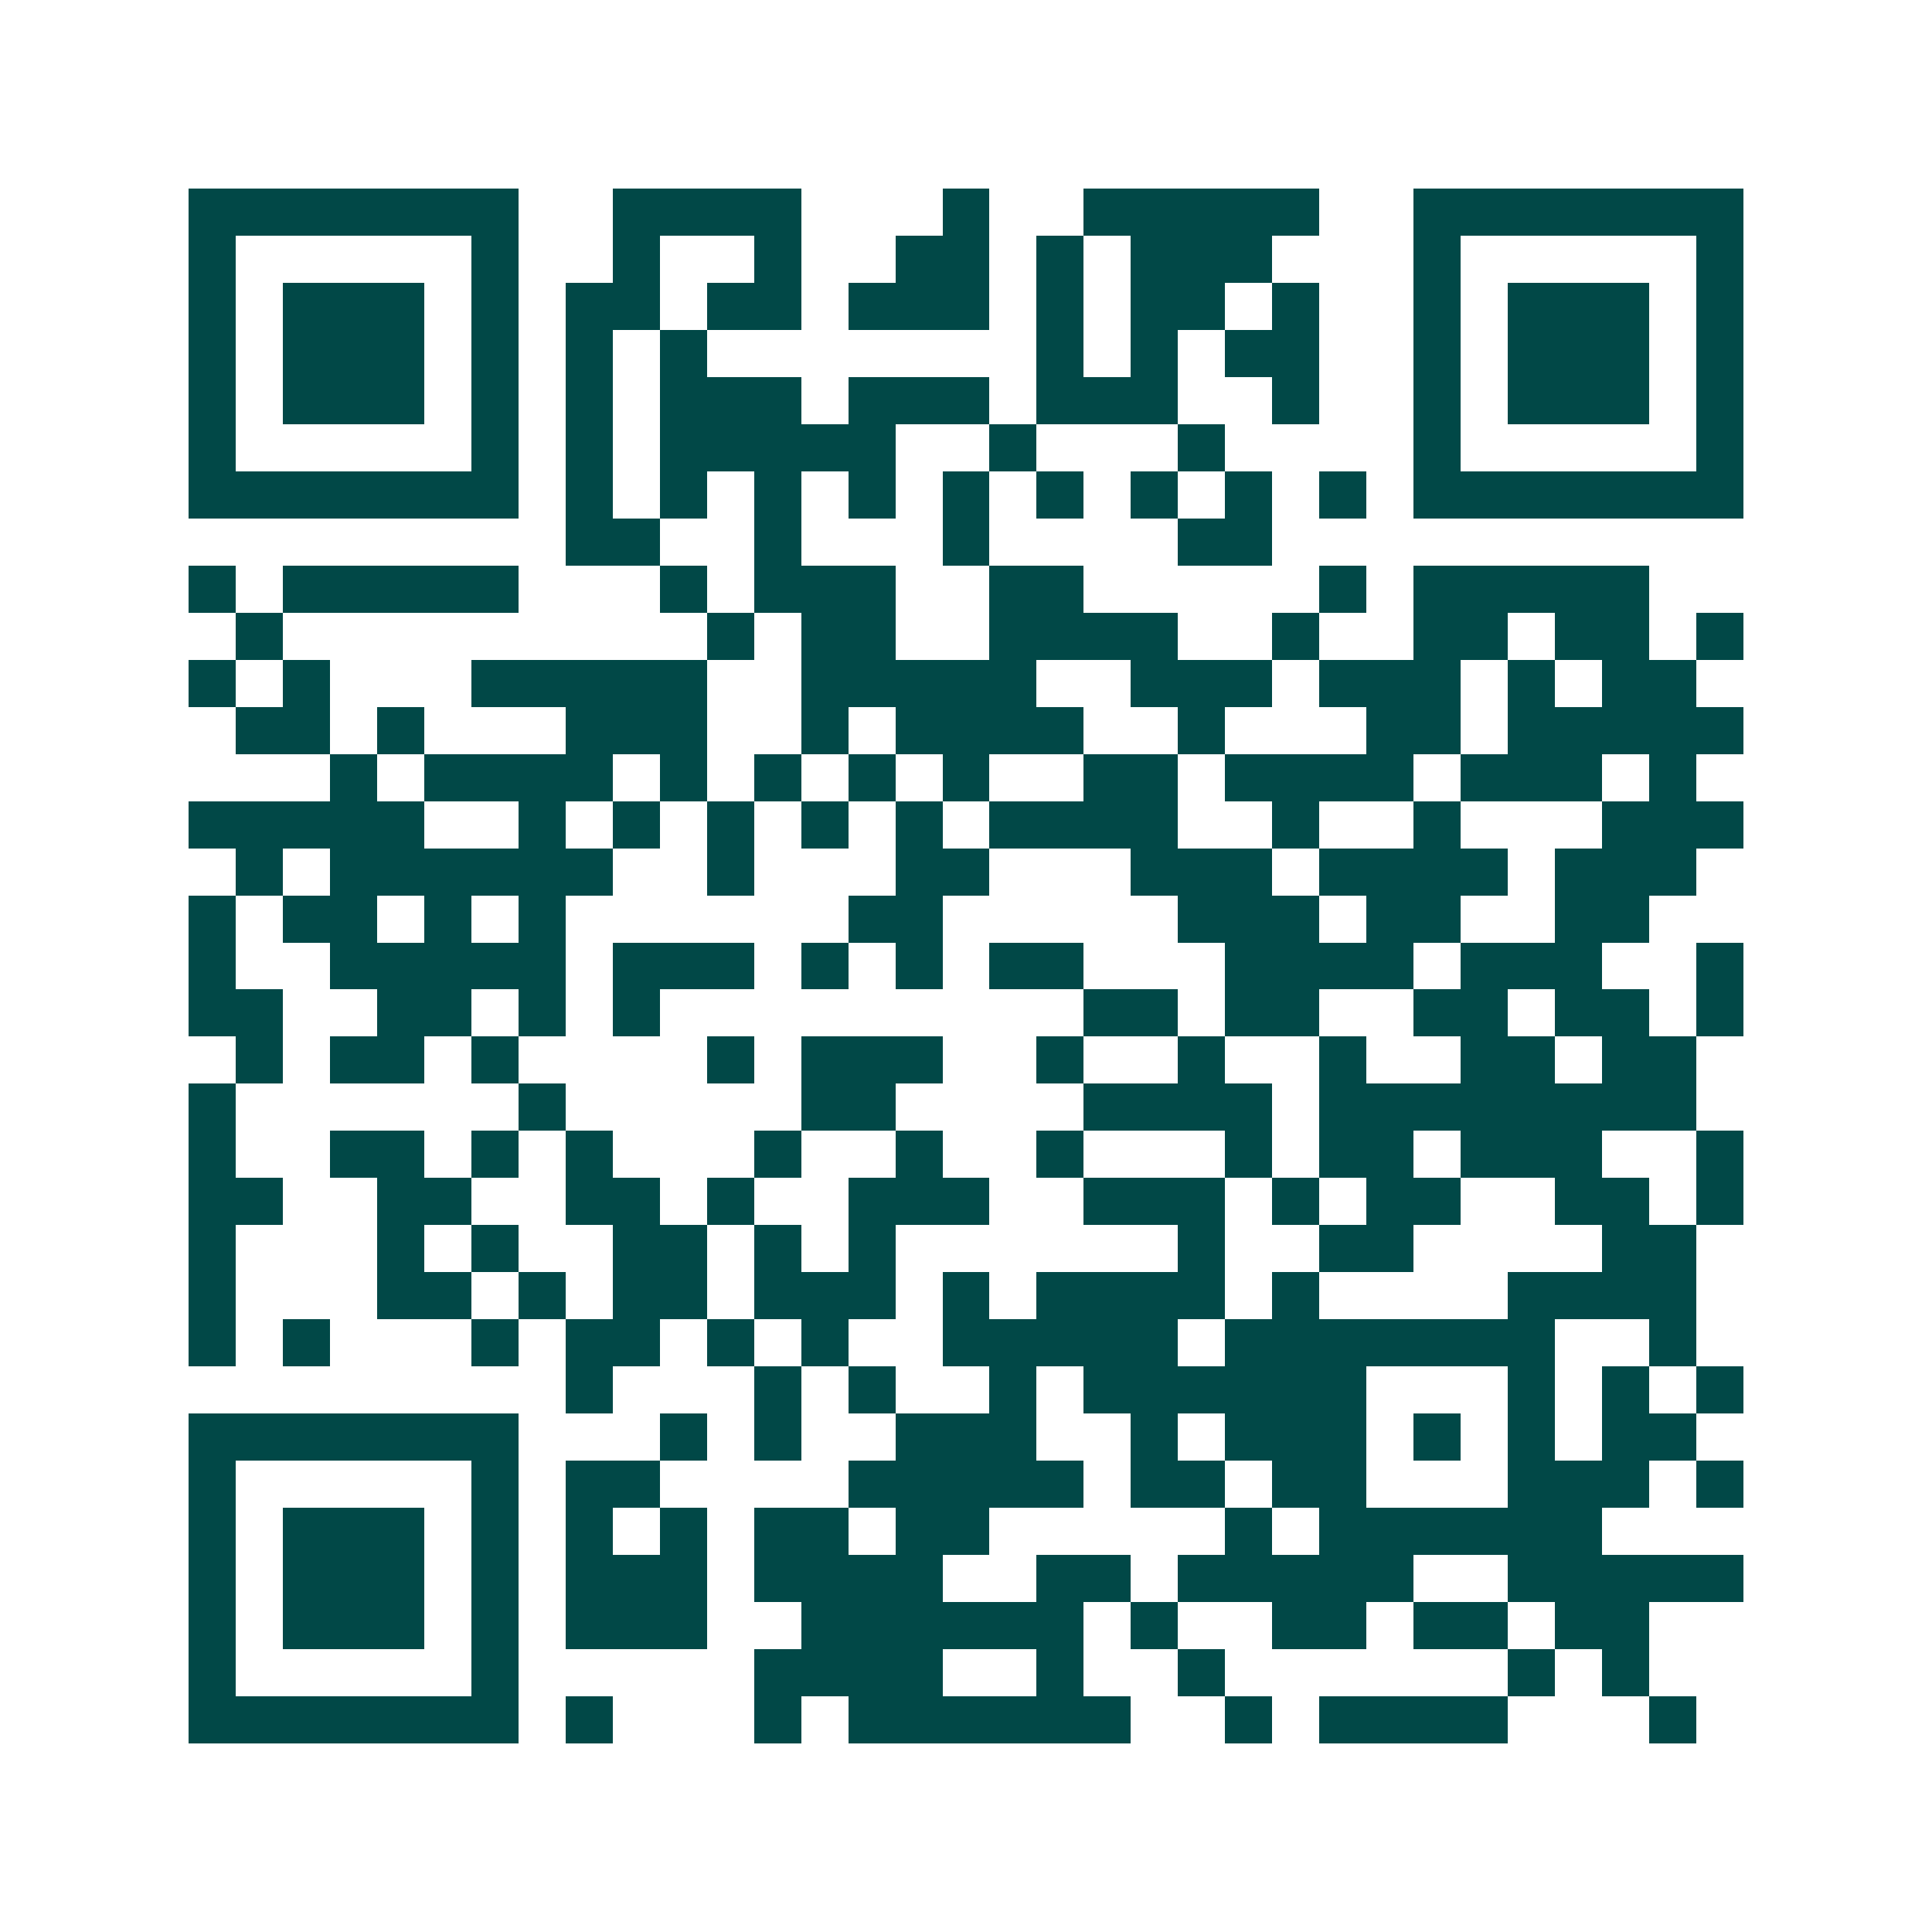 <svg xmlns="http://www.w3.org/2000/svg" width="200" height="200" viewBox="0 0 41 41" shape-rendering="crispEdges"><path fill="#ffffff" d="M0 0h41v41H0z"/><path stroke="#014847" d="M4 4.5h7m2 0h4m3 0h1m2 0h5m2 0h7M4 5.5h1m5 0h1m2 0h1m2 0h1m2 0h2m1 0h1m1 0h3m3 0h1m5 0h1M4 6.5h1m1 0h3m1 0h1m1 0h2m1 0h2m1 0h3m1 0h1m1 0h2m1 0h1m2 0h1m1 0h3m1 0h1M4 7.5h1m1 0h3m1 0h1m1 0h1m1 0h1m7 0h1m1 0h1m1 0h2m2 0h1m1 0h3m1 0h1M4 8.5h1m1 0h3m1 0h1m1 0h1m1 0h3m1 0h3m1 0h3m2 0h1m2 0h1m1 0h3m1 0h1M4 9.5h1m5 0h1m1 0h1m1 0h5m2 0h1m3 0h1m4 0h1m5 0h1M4 10.5h7m1 0h1m1 0h1m1 0h1m1 0h1m1 0h1m1 0h1m1 0h1m1 0h1m1 0h1m1 0h7M12 11.5h2m2 0h1m3 0h1m4 0h2M4 12.5h1m1 0h5m3 0h1m1 0h3m2 0h2m5 0h1m1 0h5M5 13.5h1m9 0h1m1 0h2m2 0h4m2 0h1m2 0h2m1 0h2m1 0h1M4 14.5h1m1 0h1m3 0h5m2 0h5m2 0h3m1 0h3m1 0h1m1 0h2M5 15.5h2m1 0h1m3 0h3m2 0h1m1 0h4m2 0h1m3 0h2m1 0h5M7 16.5h1m1 0h4m1 0h1m1 0h1m1 0h1m1 0h1m2 0h2m1 0h4m1 0h3m1 0h1M4 17.5h5m2 0h1m1 0h1m1 0h1m1 0h1m1 0h1m1 0h4m2 0h1m2 0h1m3 0h3M5 18.5h1m1 0h6m2 0h1m3 0h2m3 0h3m1 0h4m1 0h3M4 19.5h1m1 0h2m1 0h1m1 0h1m6 0h2m5 0h3m1 0h2m2 0h2M4 20.5h1m2 0h5m1 0h3m1 0h1m1 0h1m1 0h2m3 0h4m1 0h3m2 0h1M4 21.5h2m2 0h2m1 0h1m1 0h1m9 0h2m1 0h2m2 0h2m1 0h2m1 0h1M5 22.5h1m1 0h2m1 0h1m4 0h1m1 0h3m2 0h1m2 0h1m2 0h1m2 0h2m1 0h2M4 23.5h1m6 0h1m5 0h2m4 0h4m1 0h8M4 24.5h1m2 0h2m1 0h1m1 0h1m3 0h1m2 0h1m2 0h1m3 0h1m1 0h2m1 0h3m2 0h1M4 25.5h2m2 0h2m2 0h2m1 0h1m2 0h3m2 0h3m1 0h1m1 0h2m2 0h2m1 0h1M4 26.5h1m3 0h1m1 0h1m2 0h2m1 0h1m1 0h1m6 0h1m2 0h2m4 0h2M4 27.5h1m3 0h2m1 0h1m1 0h2m1 0h3m1 0h1m1 0h4m1 0h1m4 0h4M4 28.5h1m1 0h1m3 0h1m1 0h2m1 0h1m1 0h1m2 0h5m1 0h7m2 0h1M12 29.5h1m3 0h1m1 0h1m2 0h1m1 0h6m3 0h1m1 0h1m1 0h1M4 30.5h7m3 0h1m1 0h1m2 0h3m2 0h1m1 0h3m1 0h1m1 0h1m1 0h2M4 31.5h1m5 0h1m1 0h2m4 0h5m1 0h2m1 0h2m3 0h3m1 0h1M4 32.5h1m1 0h3m1 0h1m1 0h1m1 0h1m1 0h2m1 0h2m5 0h1m1 0h6M4 33.5h1m1 0h3m1 0h1m1 0h3m1 0h4m2 0h2m1 0h5m2 0h5M4 34.5h1m1 0h3m1 0h1m1 0h3m2 0h6m1 0h1m2 0h2m1 0h2m1 0h2M4 35.5h1m5 0h1m5 0h4m2 0h1m2 0h1m6 0h1m1 0h1M4 36.5h7m1 0h1m3 0h1m1 0h6m2 0h1m1 0h4m3 0h1"/></svg>
